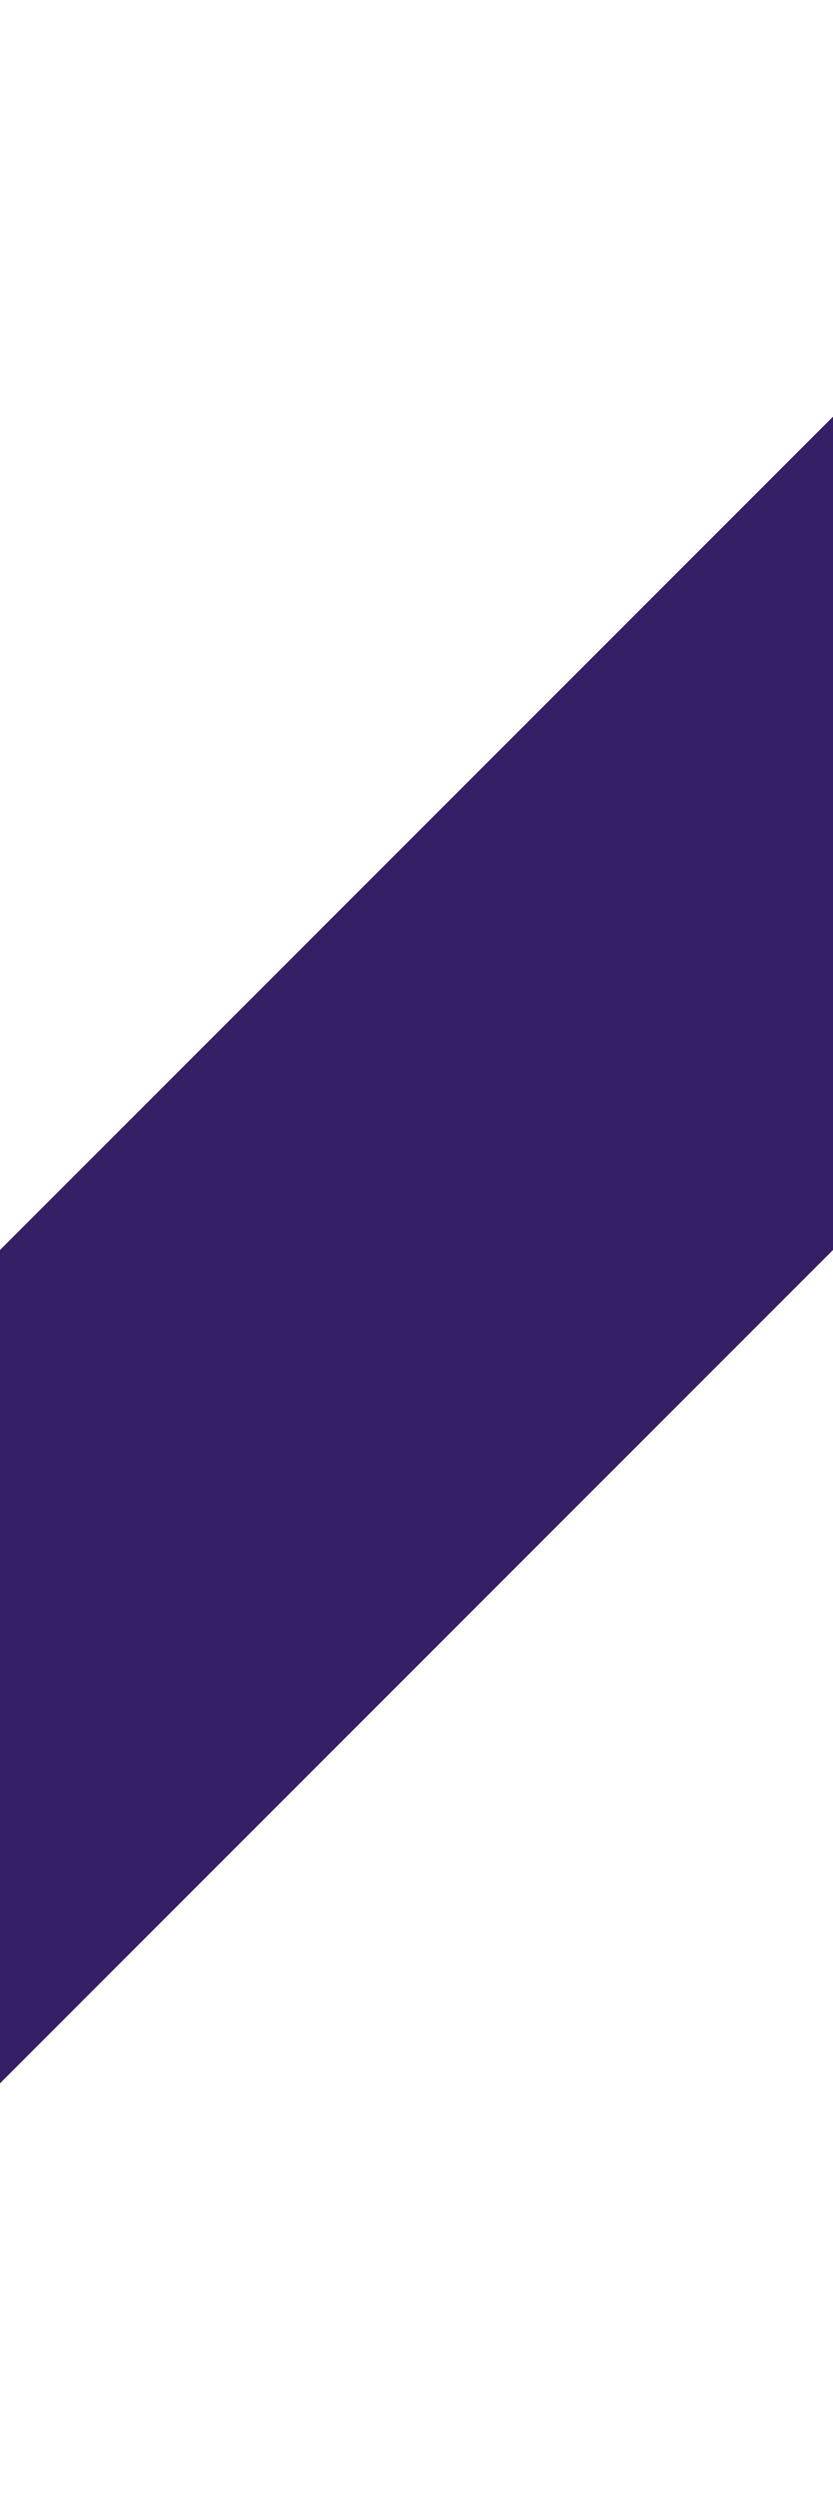 <svg width="10" height="30" viewBox="0 0 10 30" fill="none" xmlns="http://www.w3.org/2000/svg">
<g clip-path="url(#clip0_2433_20787)">
<path d="M0 15L10 5V15L0 25V15Z" fill="#352066"/>
</g>
<defs>
<clipPath id="clip0_2433_20787">
<rect width="10" height="20" fill="white" transform="translate(0 5)"/>
</clipPath>
</defs>
</svg>
